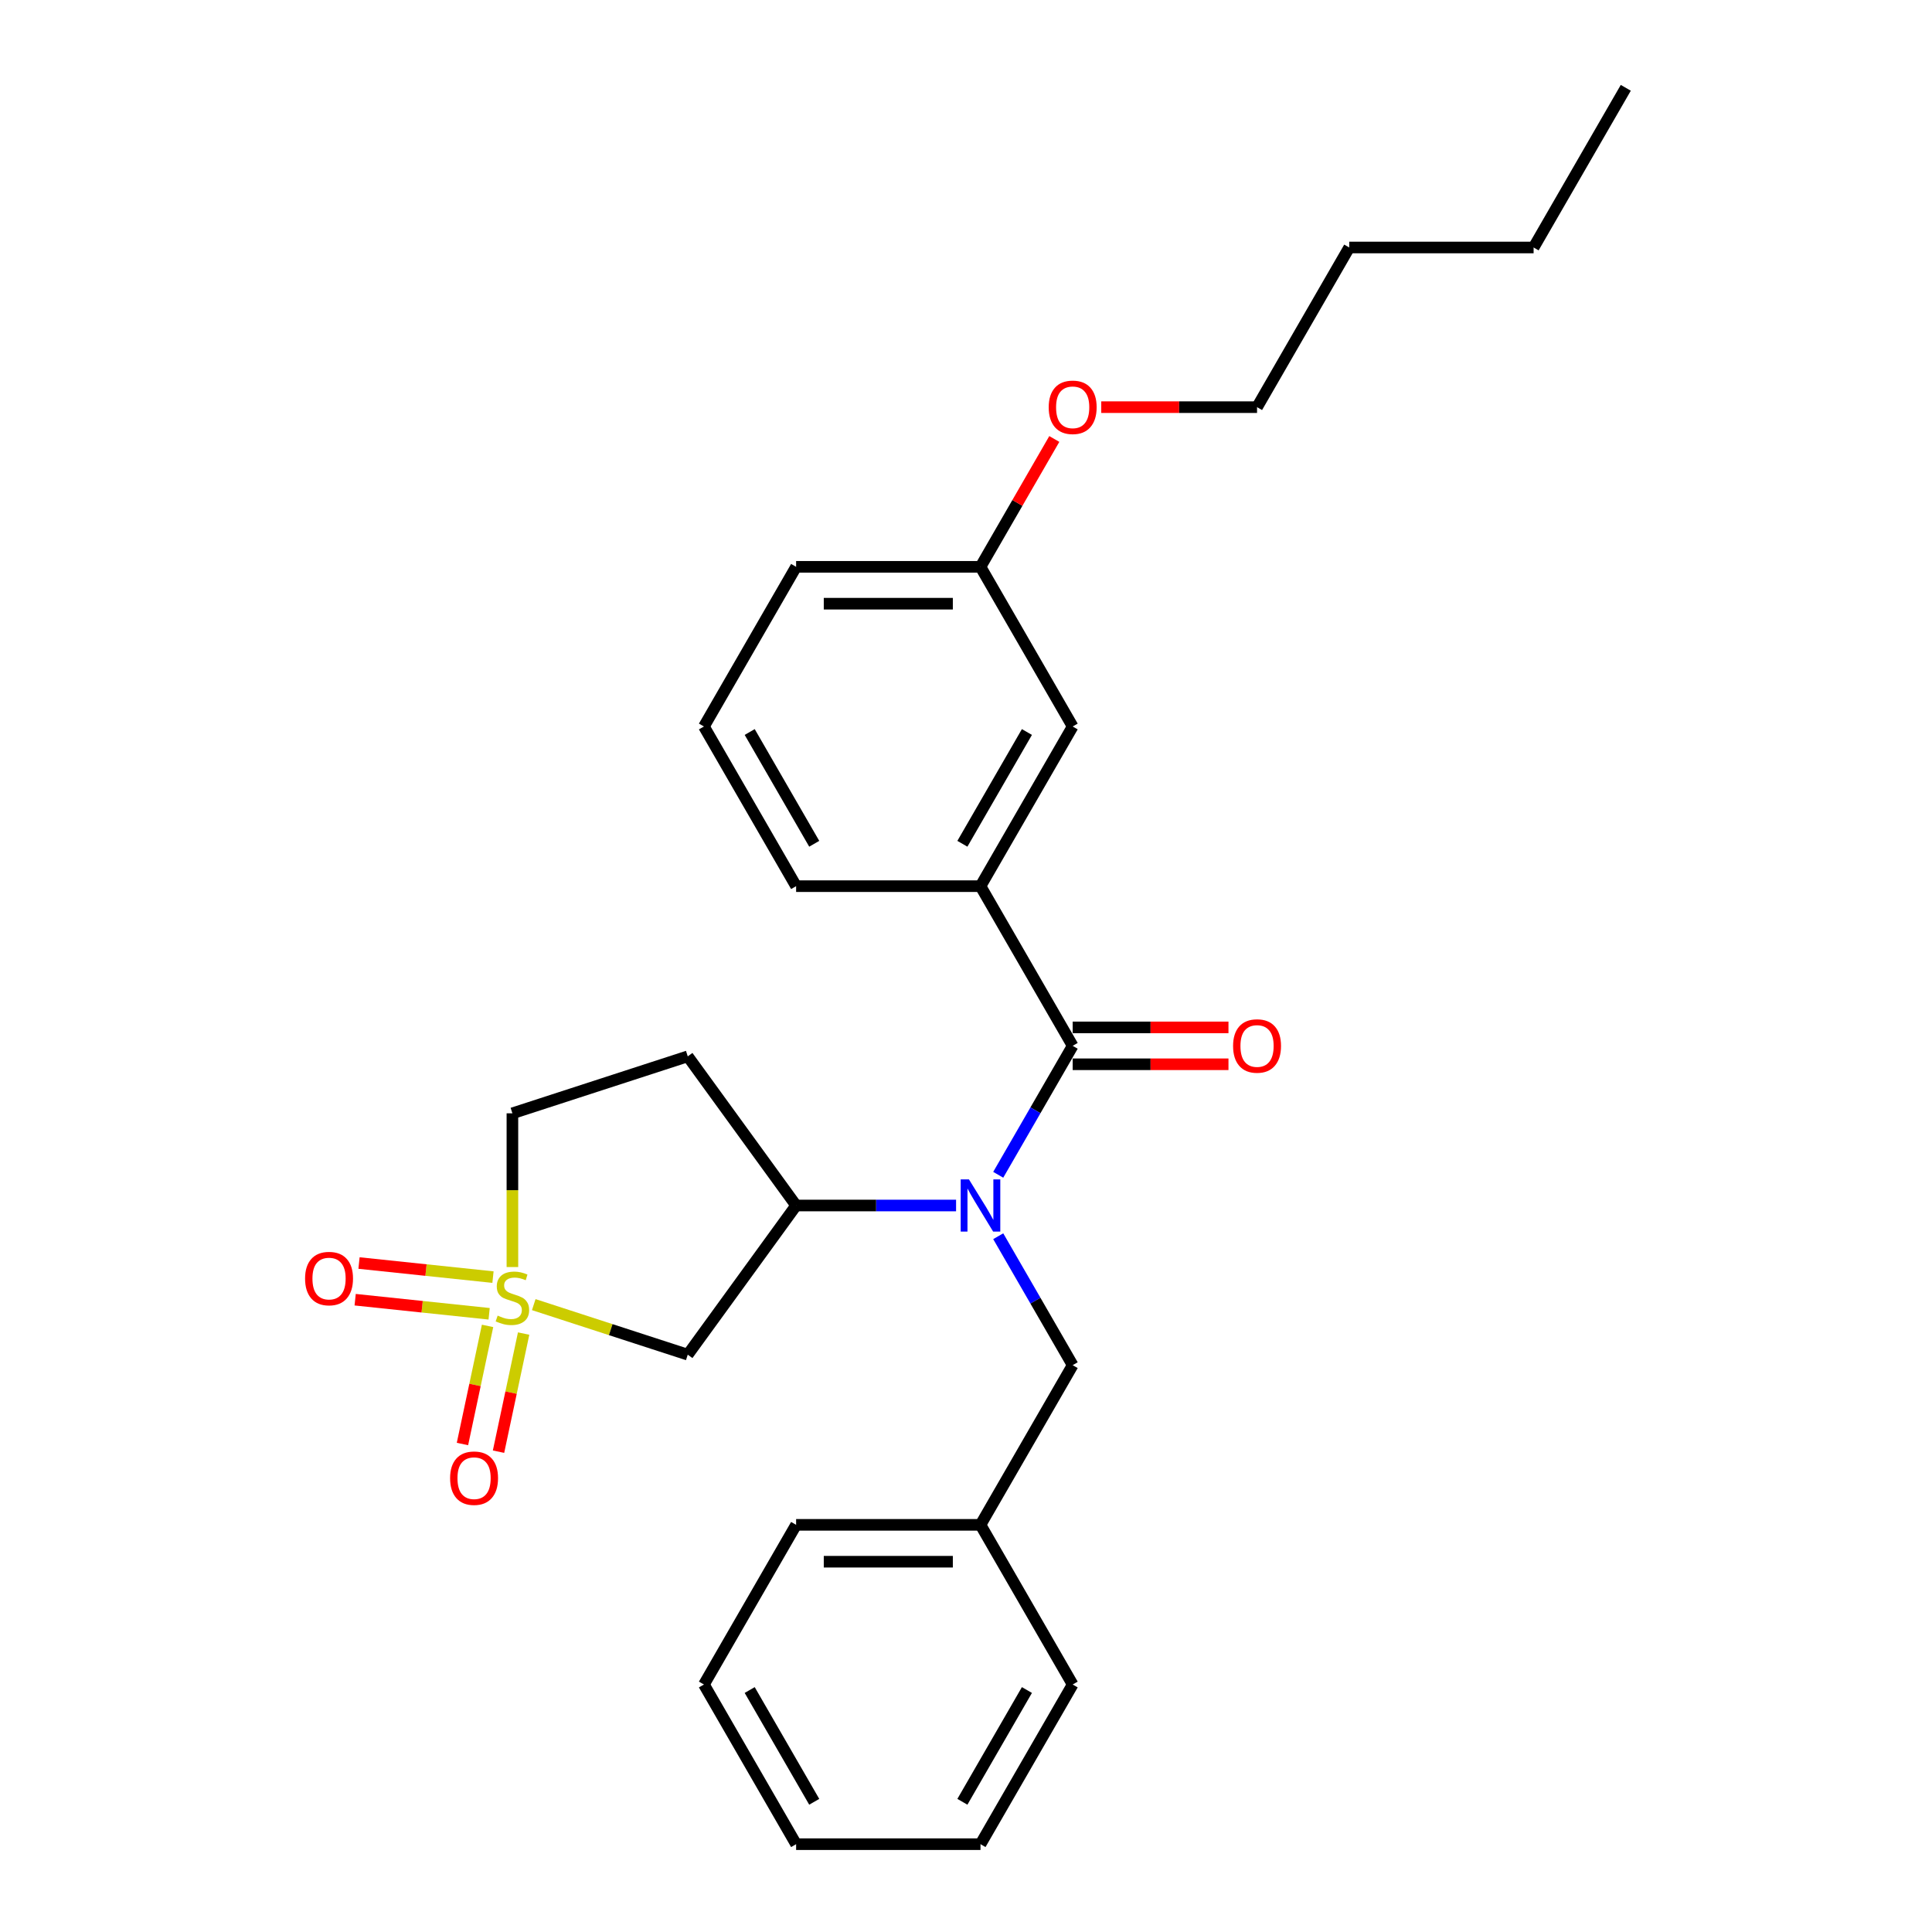 <?xml version='1.0' encoding='iso-8859-1'?>
<svg version='1.1' baseProfile='full'
              xmlns='http://www.w3.org/2000/svg'
                      xmlns:rdkit='http://www.rdkit.org/xml'
                      xmlns:xlink='http://www.w3.org/1999/xlink'
                  xml:space='preserve'
width='1000px' height='1000px' viewBox='0 0 1000 1000'>
<!-- END OF HEADER -->
<rect style='opacity:1.0;fill:#FFFFFF;stroke:none' width='1000' height='1000' x='0' y='0'> </rect>
<path class='bond-2' d='M 276.271,675.272 L 316.125,688.222' style='fill:none;fill-rule:evenodd;stroke:#CCCC00;stroke-width:6px;stroke-linecap:butt;stroke-linejoin:miter;stroke-opacity:1' />
<path class='bond-2' d='M 316.125,688.222 L 355.979,701.171' style='fill:none;fill-rule:evenodd;stroke:#000000;stroke-width:6px;stroke-linecap:butt;stroke-linejoin:miter;stroke-opacity:1' />
<path class='bond-5' d='M 252.36,686.283 L 245.863,716.849' style='fill:none;fill-rule:evenodd;stroke:#CCCC00;stroke-width:6px;stroke-linecap:butt;stroke-linejoin:miter;stroke-opacity:1' />
<path class='bond-5' d='M 245.863,716.849 L 239.366,747.415' style='fill:none;fill-rule:evenodd;stroke:#FF0000;stroke-width:6px;stroke-linecap:butt;stroke-linejoin:miter;stroke-opacity:1' />
<path class='bond-5' d='M 271.029,690.252 L 264.532,720.817' style='fill:none;fill-rule:evenodd;stroke:#CCCC00;stroke-width:6px;stroke-linecap:butt;stroke-linejoin:miter;stroke-opacity:1' />
<path class='bond-5' d='M 264.532,720.817 L 258.035,751.383' style='fill:none;fill-rule:evenodd;stroke:#FF0000;stroke-width:6px;stroke-linecap:butt;stroke-linejoin:miter;stroke-opacity:1' />
<path class='bond-6' d='M 255.167,661.03 L 220.495,657.386' style='fill:none;fill-rule:evenodd;stroke:#CCCC00;stroke-width:6px;stroke-linecap:butt;stroke-linejoin:miter;stroke-opacity:1' />
<path class='bond-6' d='M 220.495,657.386 L 185.824,653.741' style='fill:none;fill-rule:evenodd;stroke:#FF0000;stroke-width:6px;stroke-linecap:butt;stroke-linejoin:miter;stroke-opacity:1' />
<path class='bond-6' d='M 253.172,680.011 L 218.5,676.367' style='fill:none;fill-rule:evenodd;stroke:#CCCC00;stroke-width:6px;stroke-linecap:butt;stroke-linejoin:miter;stroke-opacity:1' />
<path class='bond-6' d='M 218.5,676.367 L 183.829,672.723' style='fill:none;fill-rule:evenodd;stroke:#FF0000;stroke-width:6px;stroke-linecap:butt;stroke-linejoin:miter;stroke-opacity:1' />
<path class='bond-9' d='M 265.22,655.821 L 265.22,616.037' style='fill:none;fill-rule:evenodd;stroke:#CCCC00;stroke-width:6px;stroke-linecap:butt;stroke-linejoin:miter;stroke-opacity:1' />
<path class='bond-9' d='M 265.22,616.037 L 265.22,576.252' style='fill:none;fill-rule:evenodd;stroke:#000000;stroke-width:6px;stroke-linecap:butt;stroke-linejoin:miter;stroke-opacity:1' />
<path class='bond-0' d='M 555.216,541.322 L 535.948,574.695' style='fill:none;fill-rule:evenodd;stroke:#000000;stroke-width:6px;stroke-linecap:butt;stroke-linejoin:miter;stroke-opacity:1' />
<path class='bond-0' d='M 535.948,574.695 L 516.68,608.068' style='fill:none;fill-rule:evenodd;stroke:#0000FF;stroke-width:6px;stroke-linecap:butt;stroke-linejoin:miter;stroke-opacity:1' />
<path class='bond-4' d='M 555.216,541.322 L 507.501,458.678' style='fill:none;fill-rule:evenodd;stroke:#000000;stroke-width:6px;stroke-linecap:butt;stroke-linejoin:miter;stroke-opacity:1' />
<path class='bond-10' d='M 555.216,550.865 L 595.535,550.865' style='fill:none;fill-rule:evenodd;stroke:#000000;stroke-width:6px;stroke-linecap:butt;stroke-linejoin:miter;stroke-opacity:1' />
<path class='bond-10' d='M 595.535,550.865 L 635.854,550.865' style='fill:none;fill-rule:evenodd;stroke:#FF0000;stroke-width:6px;stroke-linecap:butt;stroke-linejoin:miter;stroke-opacity:1' />
<path class='bond-10' d='M 555.216,531.779 L 595.535,531.779' style='fill:none;fill-rule:evenodd;stroke:#000000;stroke-width:6px;stroke-linecap:butt;stroke-linejoin:miter;stroke-opacity:1' />
<path class='bond-10' d='M 595.535,531.779 L 635.854,531.779' style='fill:none;fill-rule:evenodd;stroke:#FF0000;stroke-width:6px;stroke-linecap:butt;stroke-linejoin:miter;stroke-opacity:1' />
<path class='bond-1' d='M 494.866,623.967 L 453.469,623.967' style='fill:none;fill-rule:evenodd;stroke:#0000FF;stroke-width:6px;stroke-linecap:butt;stroke-linejoin:miter;stroke-opacity:1' />
<path class='bond-1' d='M 453.469,623.967 L 412.071,623.967' style='fill:none;fill-rule:evenodd;stroke:#000000;stroke-width:6px;stroke-linecap:butt;stroke-linejoin:miter;stroke-opacity:1' />
<path class='bond-8' d='M 516.68,639.866 L 535.948,673.239' style='fill:none;fill-rule:evenodd;stroke:#0000FF;stroke-width:6px;stroke-linecap:butt;stroke-linejoin:miter;stroke-opacity:1' />
<path class='bond-8' d='M 535.948,673.239 L 555.216,706.612' style='fill:none;fill-rule:evenodd;stroke:#000000;stroke-width:6px;stroke-linecap:butt;stroke-linejoin:miter;stroke-opacity:1' />
<path class='bond-3' d='M 355.979,701.171 L 412.071,623.967' style='fill:none;fill-rule:evenodd;stroke:#000000;stroke-width:6px;stroke-linecap:butt;stroke-linejoin:miter;stroke-opacity:1' />
<path class='bond-27' d='M 412.071,623.967 L 355.979,546.763' style='fill:none;fill-rule:evenodd;stroke:#000000;stroke-width:6px;stroke-linecap:butt;stroke-linejoin:miter;stroke-opacity:1' />
<path class='bond-11' d='M 507.501,458.678 L 555.216,376.033' style='fill:none;fill-rule:evenodd;stroke:#000000;stroke-width:6px;stroke-linecap:butt;stroke-linejoin:miter;stroke-opacity:1' />
<path class='bond-11' d='M 498.129,436.738 L 531.53,378.887' style='fill:none;fill-rule:evenodd;stroke:#000000;stroke-width:6px;stroke-linecap:butt;stroke-linejoin:miter;stroke-opacity:1' />
<path class='bond-14' d='M 507.501,458.678 L 412.071,458.678' style='fill:none;fill-rule:evenodd;stroke:#000000;stroke-width:6px;stroke-linecap:butt;stroke-linejoin:miter;stroke-opacity:1' />
<path class='bond-7' d='M 355.979,546.763 L 265.22,576.252' style='fill:none;fill-rule:evenodd;stroke:#000000;stroke-width:6px;stroke-linecap:butt;stroke-linejoin:miter;stroke-opacity:1' />
<path class='bond-13' d='M 555.216,706.612 L 507.501,789.256' style='fill:none;fill-rule:evenodd;stroke:#000000;stroke-width:6px;stroke-linecap:butt;stroke-linejoin:miter;stroke-opacity:1' />
<path class='bond-12' d='M 555.216,376.033 L 507.501,293.388' style='fill:none;fill-rule:evenodd;stroke:#000000;stroke-width:6px;stroke-linecap:butt;stroke-linejoin:miter;stroke-opacity:1' />
<path class='bond-15' d='M 507.501,293.388 L 526.604,260.302' style='fill:none;fill-rule:evenodd;stroke:#000000;stroke-width:6px;stroke-linecap:butt;stroke-linejoin:miter;stroke-opacity:1' />
<path class='bond-15' d='M 526.604,260.302 L 545.706,227.215' style='fill:none;fill-rule:evenodd;stroke:#FF0000;stroke-width:6px;stroke-linecap:butt;stroke-linejoin:miter;stroke-opacity:1' />
<path class='bond-29' d='M 507.501,293.388 L 412.071,293.388' style='fill:none;fill-rule:evenodd;stroke:#000000;stroke-width:6px;stroke-linecap:butt;stroke-linejoin:miter;stroke-opacity:1' />
<path class='bond-29' d='M 493.187,312.474 L 426.386,312.474' style='fill:none;fill-rule:evenodd;stroke:#000000;stroke-width:6px;stroke-linecap:butt;stroke-linejoin:miter;stroke-opacity:1' />
<path class='bond-19' d='M 507.501,789.256 L 412.071,789.256' style='fill:none;fill-rule:evenodd;stroke:#000000;stroke-width:6px;stroke-linecap:butt;stroke-linejoin:miter;stroke-opacity:1' />
<path class='bond-19' d='M 493.187,808.342 L 426.386,808.342' style='fill:none;fill-rule:evenodd;stroke:#000000;stroke-width:6px;stroke-linecap:butt;stroke-linejoin:miter;stroke-opacity:1' />
<path class='bond-20' d='M 507.501,789.256 L 555.216,871.901' style='fill:none;fill-rule:evenodd;stroke:#000000;stroke-width:6px;stroke-linecap:butt;stroke-linejoin:miter;stroke-opacity:1' />
<path class='bond-16' d='M 412.071,458.678 L 364.356,376.033' style='fill:none;fill-rule:evenodd;stroke:#000000;stroke-width:6px;stroke-linecap:butt;stroke-linejoin:miter;stroke-opacity:1' />
<path class='bond-16' d='M 421.443,436.738 L 388.043,378.887' style='fill:none;fill-rule:evenodd;stroke:#000000;stroke-width:6px;stroke-linecap:butt;stroke-linejoin:miter;stroke-opacity:1' />
<path class='bond-18' d='M 570.008,210.744 L 610.327,210.744' style='fill:none;fill-rule:evenodd;stroke:#FF0000;stroke-width:6px;stroke-linecap:butt;stroke-linejoin:miter;stroke-opacity:1' />
<path class='bond-18' d='M 610.327,210.744 L 650.646,210.744' style='fill:none;fill-rule:evenodd;stroke:#000000;stroke-width:6px;stroke-linecap:butt;stroke-linejoin:miter;stroke-opacity:1' />
<path class='bond-17' d='M 364.356,376.033 L 412.071,293.388' style='fill:none;fill-rule:evenodd;stroke:#000000;stroke-width:6px;stroke-linecap:butt;stroke-linejoin:miter;stroke-opacity:1' />
<path class='bond-21' d='M 650.646,210.744 L 698.361,128.099' style='fill:none;fill-rule:evenodd;stroke:#000000;stroke-width:6px;stroke-linecap:butt;stroke-linejoin:miter;stroke-opacity:1' />
<path class='bond-25' d='M 412.071,789.256 L 364.356,871.901' style='fill:none;fill-rule:evenodd;stroke:#000000;stroke-width:6px;stroke-linecap:butt;stroke-linejoin:miter;stroke-opacity:1' />
<path class='bond-24' d='M 555.216,871.901 L 507.501,954.545' style='fill:none;fill-rule:evenodd;stroke:#000000;stroke-width:6px;stroke-linecap:butt;stroke-linejoin:miter;stroke-opacity:1' />
<path class='bond-24' d='M 531.53,874.755 L 498.129,932.606' style='fill:none;fill-rule:evenodd;stroke:#000000;stroke-width:6px;stroke-linecap:butt;stroke-linejoin:miter;stroke-opacity:1' />
<path class='bond-22' d='M 698.361,128.099 L 793.79,128.099' style='fill:none;fill-rule:evenodd;stroke:#000000;stroke-width:6px;stroke-linecap:butt;stroke-linejoin:miter;stroke-opacity:1' />
<path class='bond-23' d='M 793.79,128.099 L 841.505,45.455' style='fill:none;fill-rule:evenodd;stroke:#000000;stroke-width:6px;stroke-linecap:butt;stroke-linejoin:miter;stroke-opacity:1' />
<path class='bond-26' d='M 507.501,954.545 L 412.071,954.545' style='fill:none;fill-rule:evenodd;stroke:#000000;stroke-width:6px;stroke-linecap:butt;stroke-linejoin:miter;stroke-opacity:1' />
<path class='bond-28' d='M 364.356,871.901 L 412.071,954.545' style='fill:none;fill-rule:evenodd;stroke:#000000;stroke-width:6px;stroke-linecap:butt;stroke-linejoin:miter;stroke-opacity:1' />
<path class='bond-28' d='M 388.043,874.755 L 421.443,932.606' style='fill:none;fill-rule:evenodd;stroke:#000000;stroke-width:6px;stroke-linecap:butt;stroke-linejoin:miter;stroke-opacity:1' />
<path  class='atom-0' d='M 257.585 680.958
Q 257.891 681.072, 259.151 681.607
Q 260.41 682.141, 261.784 682.484
Q 263.197 682.79, 264.571 682.79
Q 267.128 682.79, 268.617 681.568
Q 270.106 680.309, 270.106 678.133
Q 270.106 676.644, 269.342 675.728
Q 268.617 674.812, 267.472 674.316
Q 266.327 673.819, 264.418 673.247
Q 262.013 672.522, 260.563 671.835
Q 259.151 671.147, 258.12 669.697
Q 257.127 668.246, 257.127 665.803
Q 257.127 662.406, 259.418 660.307
Q 261.746 658.207, 266.327 658.207
Q 269.457 658.207, 273.007 659.696
L 272.129 662.635
Q 268.884 661.299, 266.441 661.299
Q 263.808 661.299, 262.357 662.406
Q 260.906 663.475, 260.945 665.345
Q 260.945 666.796, 261.67 667.674
Q 262.433 668.552, 263.502 669.048
Q 264.609 669.544, 266.441 670.117
Q 268.884 670.88, 270.335 671.644
Q 271.785 672.407, 272.816 673.972
Q 273.885 675.499, 273.885 678.133
Q 273.885 681.874, 271.366 683.897
Q 268.884 685.882, 264.724 685.882
Q 262.319 685.882, 260.487 685.347
Q 258.692 684.851, 256.555 683.973
L 257.585 680.958
' fill='#CCCC00'/>
<path  class='atom-2' d='M 501.527 610.454
L 510.383 624.769
Q 511.261 626.181, 512.673 628.738
Q 514.086 631.296, 514.162 631.449
L 514.162 610.454
L 517.75 610.454
L 517.75 637.48
L 514.048 637.48
L 504.543 621.829
Q 503.436 619.997, 502.252 617.898
Q 501.107 615.798, 500.764 615.149
L 500.764 637.48
L 497.252 637.48
L 497.252 610.454
L 501.527 610.454
' fill='#0000FF'/>
<path  class='atom-6' d='M 232.973 765.103
Q 232.973 758.613, 236.179 754.987
Q 239.386 751.361, 245.379 751.361
Q 251.372 751.361, 254.578 754.987
Q 257.785 758.613, 257.785 765.103
Q 257.785 771.668, 254.54 775.409
Q 251.296 779.112, 245.379 779.112
Q 239.424 779.112, 236.179 775.409
Q 232.973 771.706, 232.973 765.103
M 245.379 776.058
Q 249.501 776.058, 251.715 773.31
Q 253.968 770.523, 253.968 765.103
Q 253.968 759.797, 251.715 757.125
Q 249.501 754.414, 245.379 754.414
Q 241.256 754.414, 239.004 757.087
Q 236.79 759.759, 236.79 765.103
Q 236.79 770.561, 239.004 773.31
Q 241.256 776.058, 245.379 776.058
' fill='#FF0000'/>
<path  class='atom-7' d='M 157.907 661.783
Q 157.907 655.294, 161.113 651.667
Q 164.32 648.041, 170.313 648.041
Q 176.306 648.041, 179.512 651.667
Q 182.719 655.294, 182.719 661.783
Q 182.719 668.349, 179.474 672.089
Q 176.23 675.792, 170.313 675.792
Q 164.358 675.792, 161.113 672.089
Q 157.907 668.387, 157.907 661.783
M 170.313 672.738
Q 174.435 672.738, 176.649 669.99
Q 178.902 667.203, 178.902 661.783
Q 178.902 656.477, 176.649 653.805
Q 174.435 651.095, 170.313 651.095
Q 166.19 651.095, 163.938 653.767
Q 161.724 656.439, 161.724 661.783
Q 161.724 667.242, 163.938 669.99
Q 166.19 672.738, 170.313 672.738
' fill='#FF0000'/>
<path  class='atom-11' d='M 638.24 541.399
Q 638.24 534.909, 641.446 531.283
Q 644.653 527.657, 650.646 527.657
Q 656.639 527.657, 659.845 531.283
Q 663.052 534.909, 663.052 541.399
Q 663.052 547.964, 659.807 551.705
Q 656.562 555.408, 650.646 555.408
Q 644.691 555.408, 641.446 551.705
Q 638.24 548.002, 638.24 541.399
M 650.646 552.354
Q 654.768 552.354, 656.982 549.606
Q 659.234 546.819, 659.234 541.399
Q 659.234 536.093, 656.982 533.421
Q 654.768 530.711, 650.646 530.711
Q 646.523 530.711, 644.271 533.383
Q 642.057 536.055, 642.057 541.399
Q 642.057 546.857, 644.271 549.606
Q 646.523 552.354, 650.646 552.354
' fill='#FF0000'/>
<path  class='atom-16' d='M 542.81 210.82
Q 542.81 204.331, 546.017 200.705
Q 549.223 197.078, 555.216 197.078
Q 561.209 197.078, 564.415 200.705
Q 567.622 204.331, 567.622 210.82
Q 567.622 217.386, 564.377 221.127
Q 561.133 224.829, 555.216 224.829
Q 549.261 224.829, 546.017 221.127
Q 542.81 217.424, 542.81 210.82
M 555.216 221.775
Q 559.339 221.775, 561.552 219.027
Q 563.805 216.241, 563.805 210.82
Q 563.805 205.514, 561.552 202.842
Q 559.339 200.132, 555.216 200.132
Q 551.093 200.132, 548.841 202.804
Q 546.627 205.476, 546.627 210.82
Q 546.627 216.279, 548.841 219.027
Q 551.093 221.775, 555.216 221.775
' fill='#FF0000'/>
</svg>
